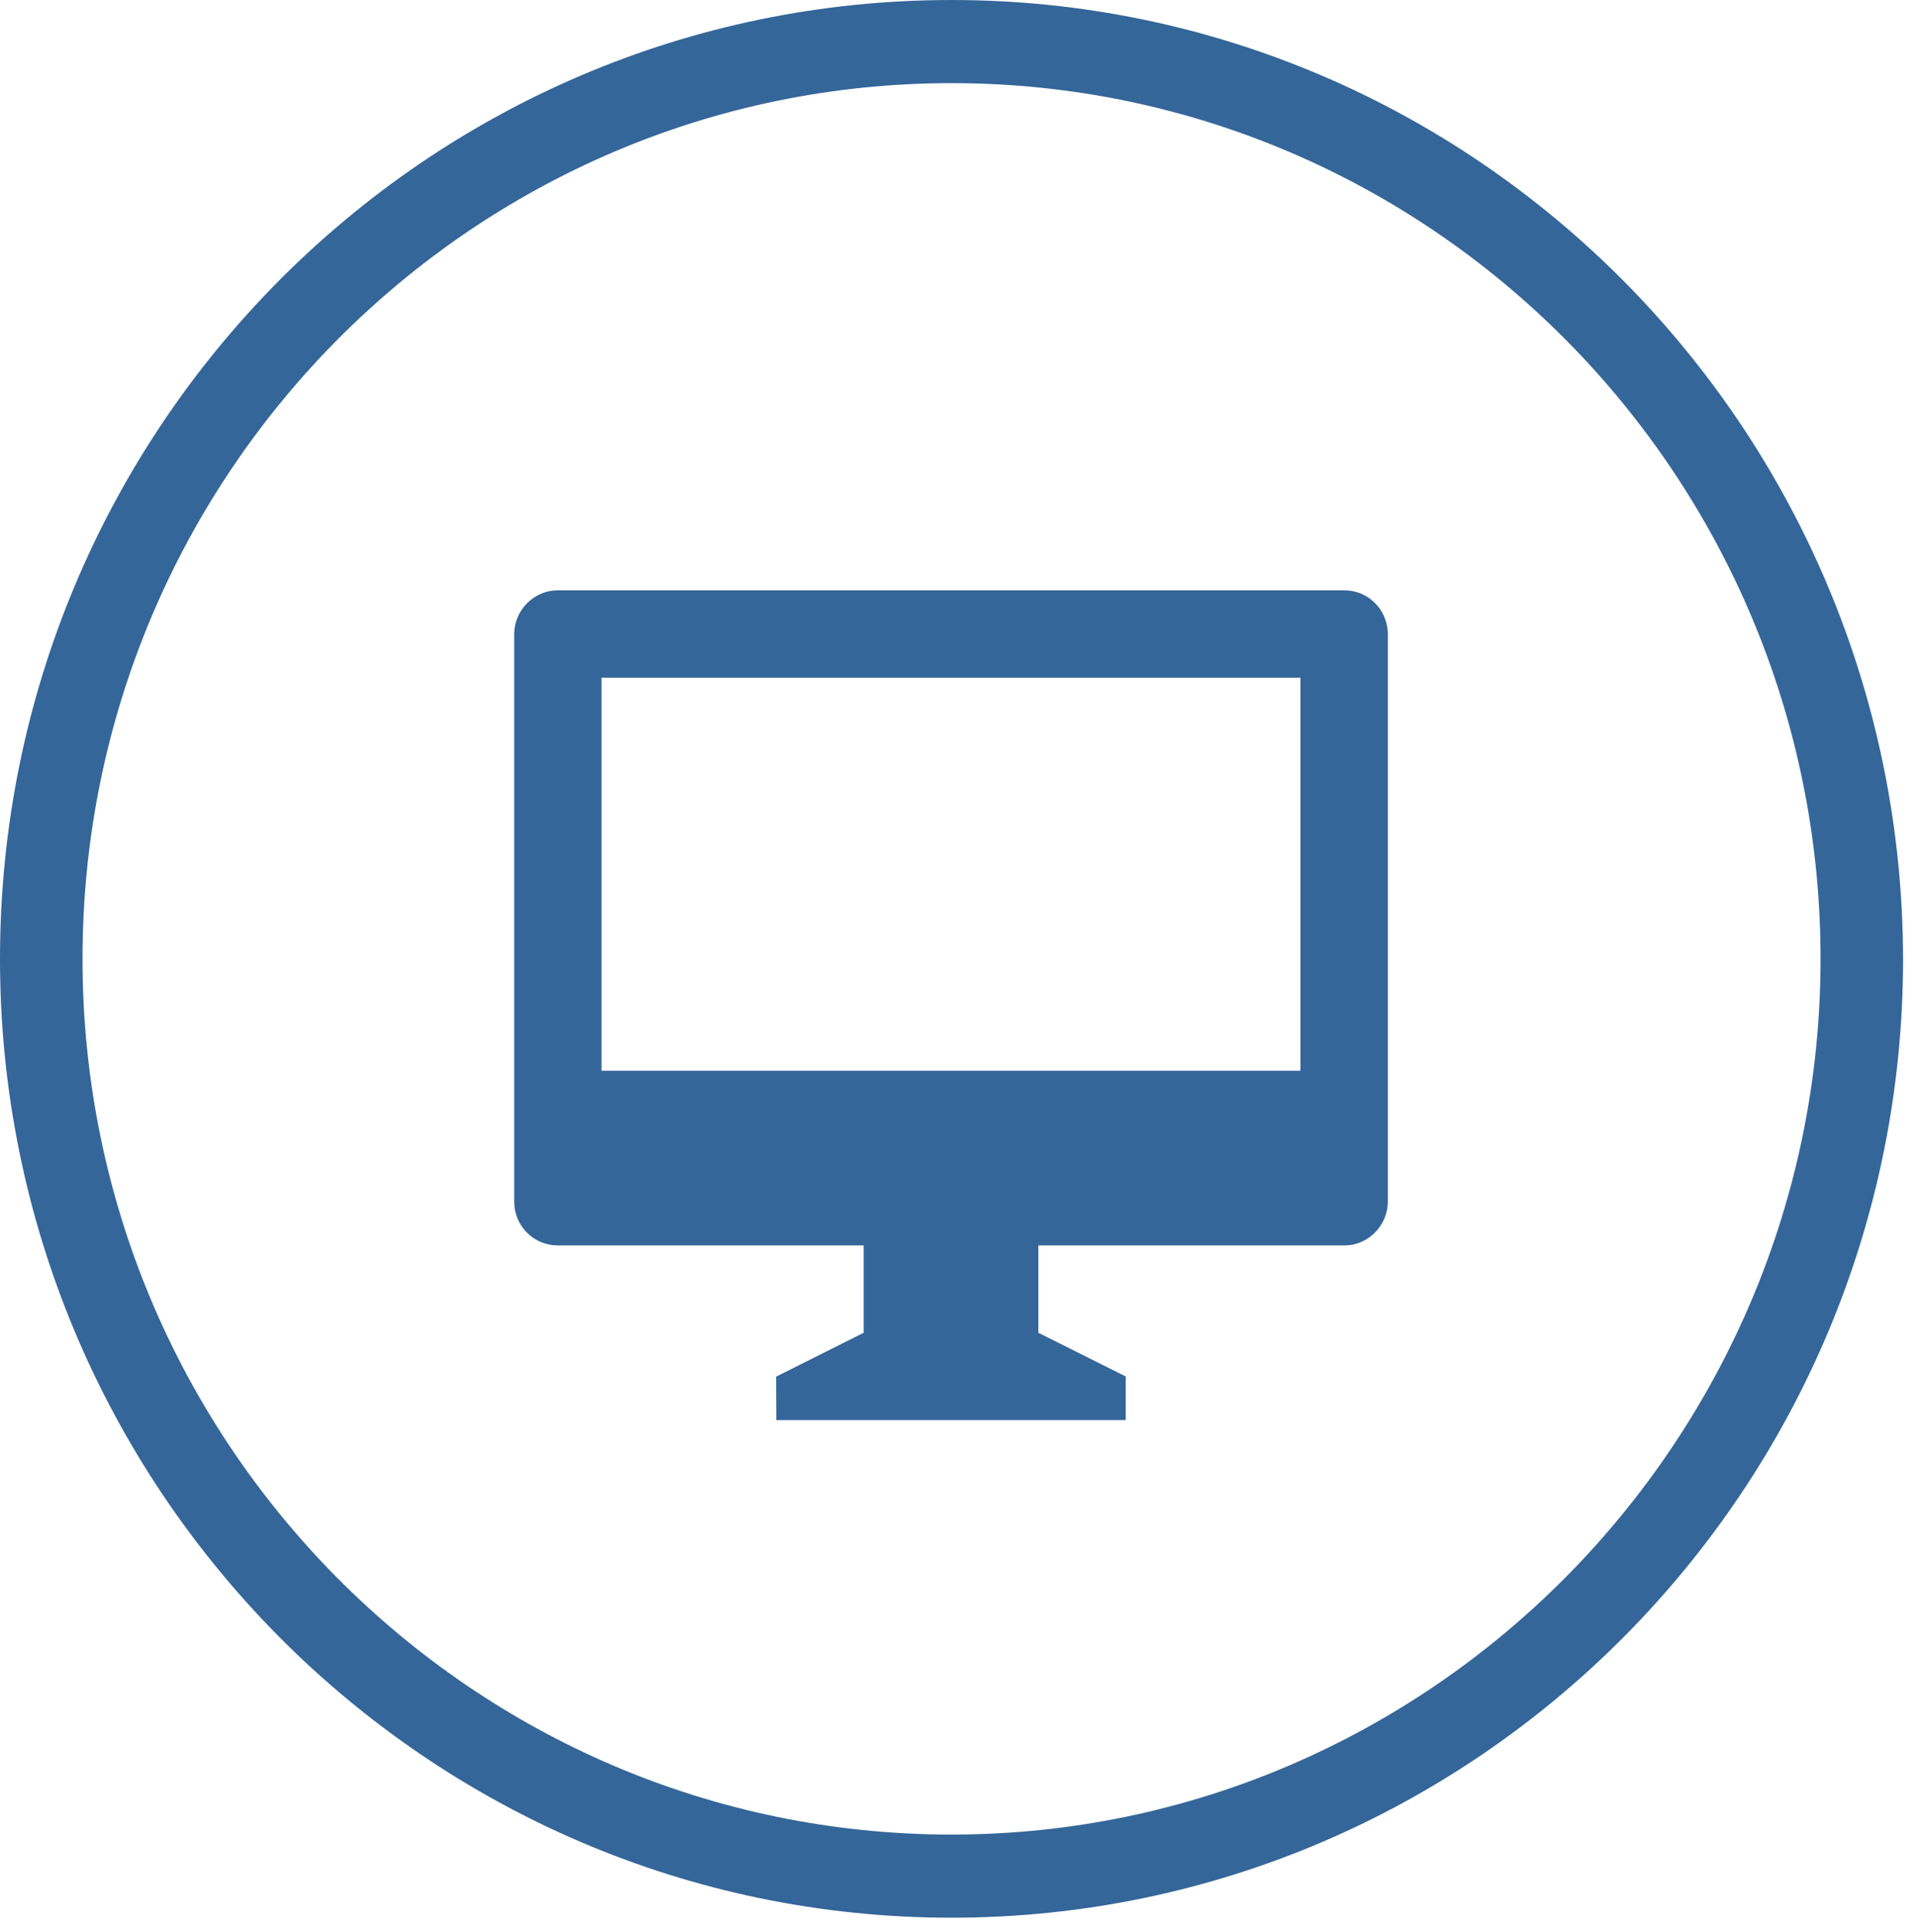 <svg width="128" height="129" viewBox="0 0 128 129" fill="none" xmlns="http://www.w3.org/2000/svg">
    <path transform="translate(28.5, 30.674)" d="M40.833 52.5V58.333L46.667 61.25V64.167H23.333L23.322 61.262L29.167 58.333V52.5H8.727C8.344 52.498 7.965 52.42 7.612 52.271C7.259 52.122 6.939 51.905 6.67 51.632C6.402 51.359 6.189 51.036 6.046 50.681C5.902 50.326 5.83 49.946 5.833 49.563V11.687C5.833 10.065 7.16 8.75 8.727 8.75H61.273C62.872 8.75 64.167 10.06 64.167 11.687V49.563C64.167 51.185 62.84 52.5 61.273 52.5H40.833ZM11.667 14.583V40.833H58.333V14.583H11.667Z" fill="#34669A"/>
    <path d="M63.535 0C28.455 0 0 28.679 0 64.035C0 99.321 28.455 128.07 63.535 128.07C98.545 128.07 127.07 99.391 127.07 64.035C127 28.679 98.545 0 63.535 0ZM63.535 122.517C31.523 122.517 5.51 96.299 5.51 64.035C5.51 31.771 31.523 5.553 63.535 5.553C95.546 5.553 121.56 31.771 121.56 64.035C121.56 96.228 95.477 122.517 63.535 122.517Z" fill="#34669A"/>
</svg>
